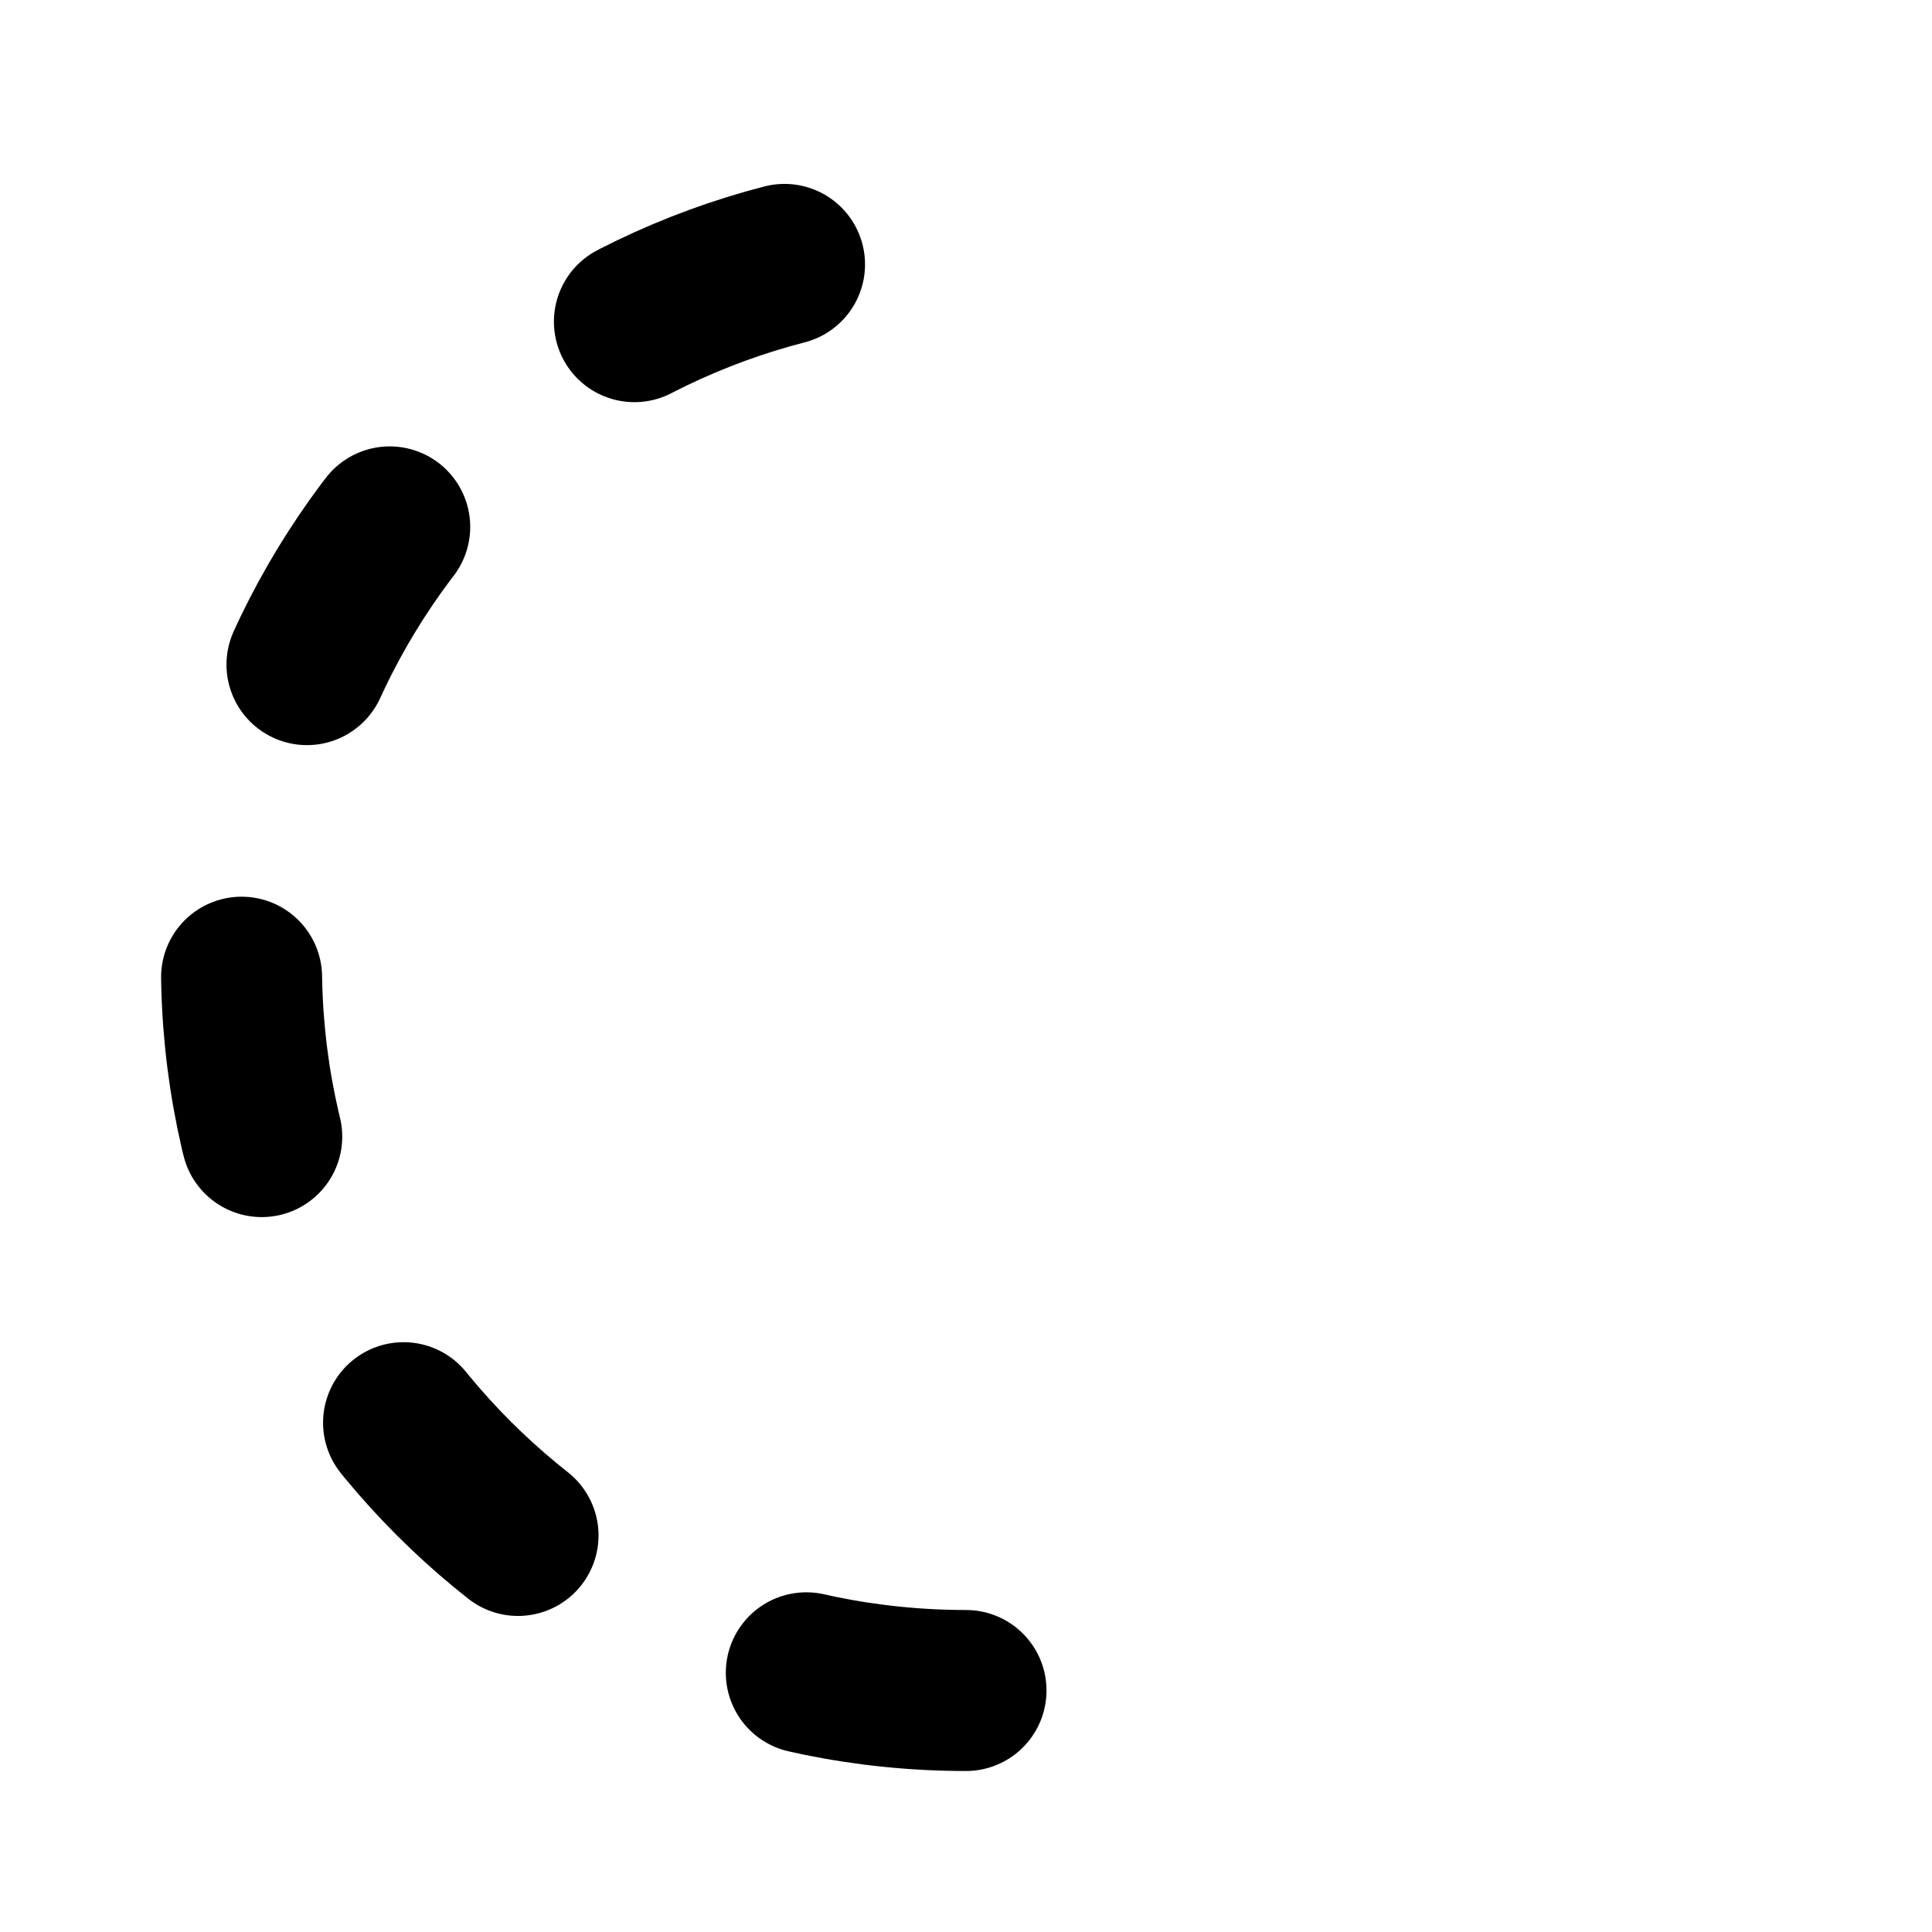 <svg xmlns="http://www.w3.org/2000/svg" width="24" height="24" viewBox="0 0 24 24">
	<g fill="none" stroke="currentColor" stroke-width="2" stroke-linecap="round">
		<path d="M12 21C7.029 21 3 16.971 3 12C3 7.029 7.029 3 12 3" stroke-dasharray="2 4" stroke-dashoffset="6">
			<animate attributeName="stroke-dashoffset" values="6;0" dur="0.6s" repeatCount="indefinite" />
		</path>
		<path d="M12 3C16.971 3 21 7.029 21 12C21 16.971 16.971 21 12 21" stroke-dasharray="30" stroke-dashoffset="30">
			<animate attributeName="stroke-dashoffset" values="30;0" begin="0.1s" dur="0.3s" fill="freeze" />
		</path>
		<path d="M12 16v-7.5" stroke-dasharray="10" stroke-dashoffset="10">
			<animate attributeName="stroke-dashoffset" values="10;0" begin="0.5s" dur="0.2s" fill="freeze" />
		</path>
		<path d="M12 8.5l3.5 3.5M12 8.5l-3.5 3.5" stroke-dasharray="6" stroke-dashoffset="6">
			<animate attributeName="stroke-dashoffset" values="6;0" begin="0.7s" dur="0.2s" fill="freeze" />
		</path>
	</g>
</svg>
